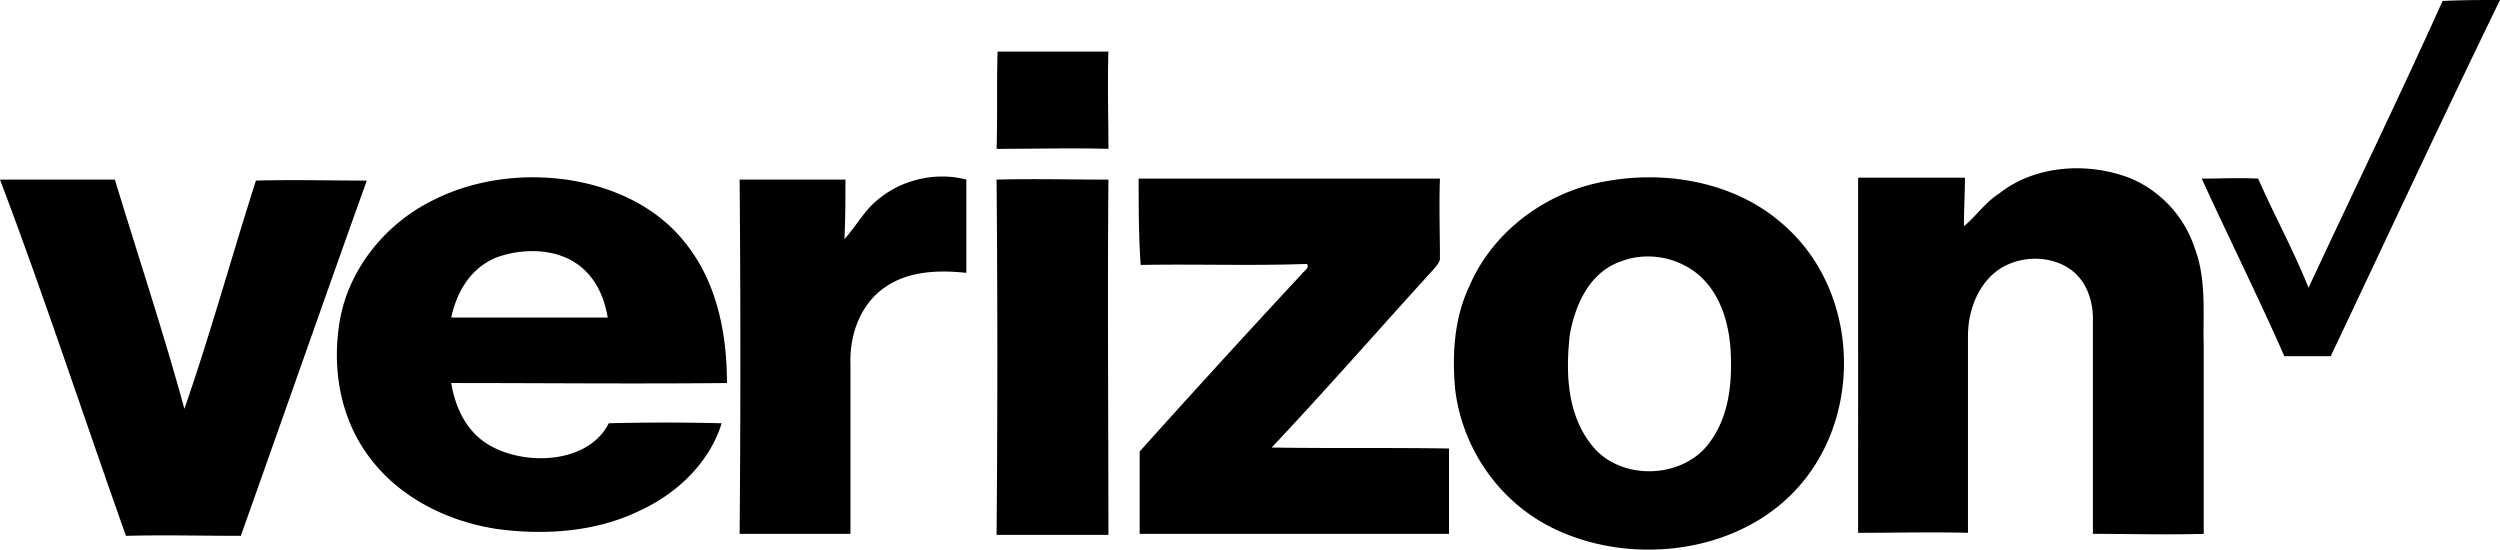 <?xml version="1.0" encoding="UTF-8"?>
<svg xmlns="http://www.w3.org/2000/svg" overflow="visible" viewBox="0 0 141 31">
  <path d="M137.76.056C138.84 0 139.92 0 141 0c-3.24 6.66-6.365 13.375-9.548 20.091h-2.614c-1.478-3.358-3.126-6.66-4.66-10.017 1.08 0 2.103-.056 3.182 0 .91 2.07 1.99 4.029 2.842 6.156 2.5-5.373 5.115-10.746 7.559-16.174M56.264 2.91h6.251c-.057 1.847 0 3.694 0 5.485-2.103-.056-4.205 0-6.308 0 .057-1.791 0-3.638.057-5.485M24.487 11.262c4.504-2.27 11.049-1.478 14.111 2.374C40.46 15.905 41 18.859 41 21.603c-5.164.053-10.328 0-15.552 0 .24 1.425.9 2.902 2.402 3.64 2.101 1.056 5.404.792 6.485-1.371a128 128 0 0 1 6.365 0c-.66 2.163-2.462 3.957-4.684 4.96-2.402 1.16-5.284 1.371-7.986 1.002-2.822-.422-5.464-1.794-7.086-3.904-1.741-2.216-2.222-5.066-1.801-7.704.42-2.796 2.402-5.54 5.344-6.964zm3.483 3.27c-1.501.634-2.222 2.006-2.522 3.378h8.827c-.18-1.056-.6-2.11-1.501-2.85-1.261-1.055-3.243-1.108-4.804-.527zM90.672 10.207c3.406-.609 7.217.11 9.815 2.379 4.504 3.818 4.677 11.232.52 15.327-3.291 3.264-8.834 3.928-13.05 2.047-3.29-1.439-5.484-4.593-5.888-8.023-.174-1.937-.058-3.984.808-5.81 1.328-3.098 4.388-5.367 7.795-5.92zm.75 4.537c-1.79.608-2.598 2.49-2.887 4.15-.23 2.102-.173 4.481 1.27 6.252 1.56 1.937 4.908 1.881 6.467 0 1.27-1.55 1.444-3.596 1.328-5.478-.115-1.66-.693-3.43-2.136-4.426-1.213-.83-2.772-.996-4.042-.498z"></path>
  <path d="M112.755 10.913c2.045-1.623 5.058-1.79 7.445-.84a6.467 6.467 0 0 1 3.58 3.918c.682 1.79.455 3.694.511 5.54V30.11c-2.102.056-4.148 0-6.251 0V17.964c0-1.063-.398-2.182-1.307-2.798-1.307-.895-3.296-.727-4.433.392-.91.895-1.307 2.183-1.307 3.414v11.08c-2.046-.055-4.149 0-6.195 0V10.019h6.024c0 .895-.057 1.846-.057 2.742.682-.56 1.194-1.343 1.99-1.847M0 10.13h6.479c1.307 4.309 2.728 8.562 3.921 12.927 1.478-4.253 2.671-8.618 4.035-12.872 2.103-.056 4.206 0 6.252 0-2.387 6.66-4.717 13.32-7.104 20.036-2.16 0-4.32-.056-6.479 0C4.717 23.505 2.501 16.733 0 10.129M41.715 10.13h5.967c0 1.119 0 2.238-.057 3.357.512-.56.91-1.23 1.42-1.79 1.365-1.456 3.525-2.071 5.457-1.568v5.261c-1.535-.168-3.24-.112-4.547.784-1.42.951-2.046 2.686-1.989 4.365v9.57h-6.251c.056-6.66.056-13.32 0-19.98M56.207 10.13c2.103-.056 4.205 0 6.308 0-.057 6.66 0 13.375 0 20.035h-6.308c.057-6.716.057-13.376 0-20.036M64.22 10.074h16.993c-.057 1.51 0 3.078 0 4.589-.17.391-.512.671-.796 1.007-2.898 3.19-5.74 6.436-8.695 9.57 3.353.056 6.65 0 10.002.056v4.813H64.277v-4.645a769.823 769.823 0 0 1 9.15-10.018c.114-.168.454-.336.284-.56-3.126.112-6.252 0-9.377.056-.114-1.623-.114-3.246-.114-4.868"></path>
</svg>

